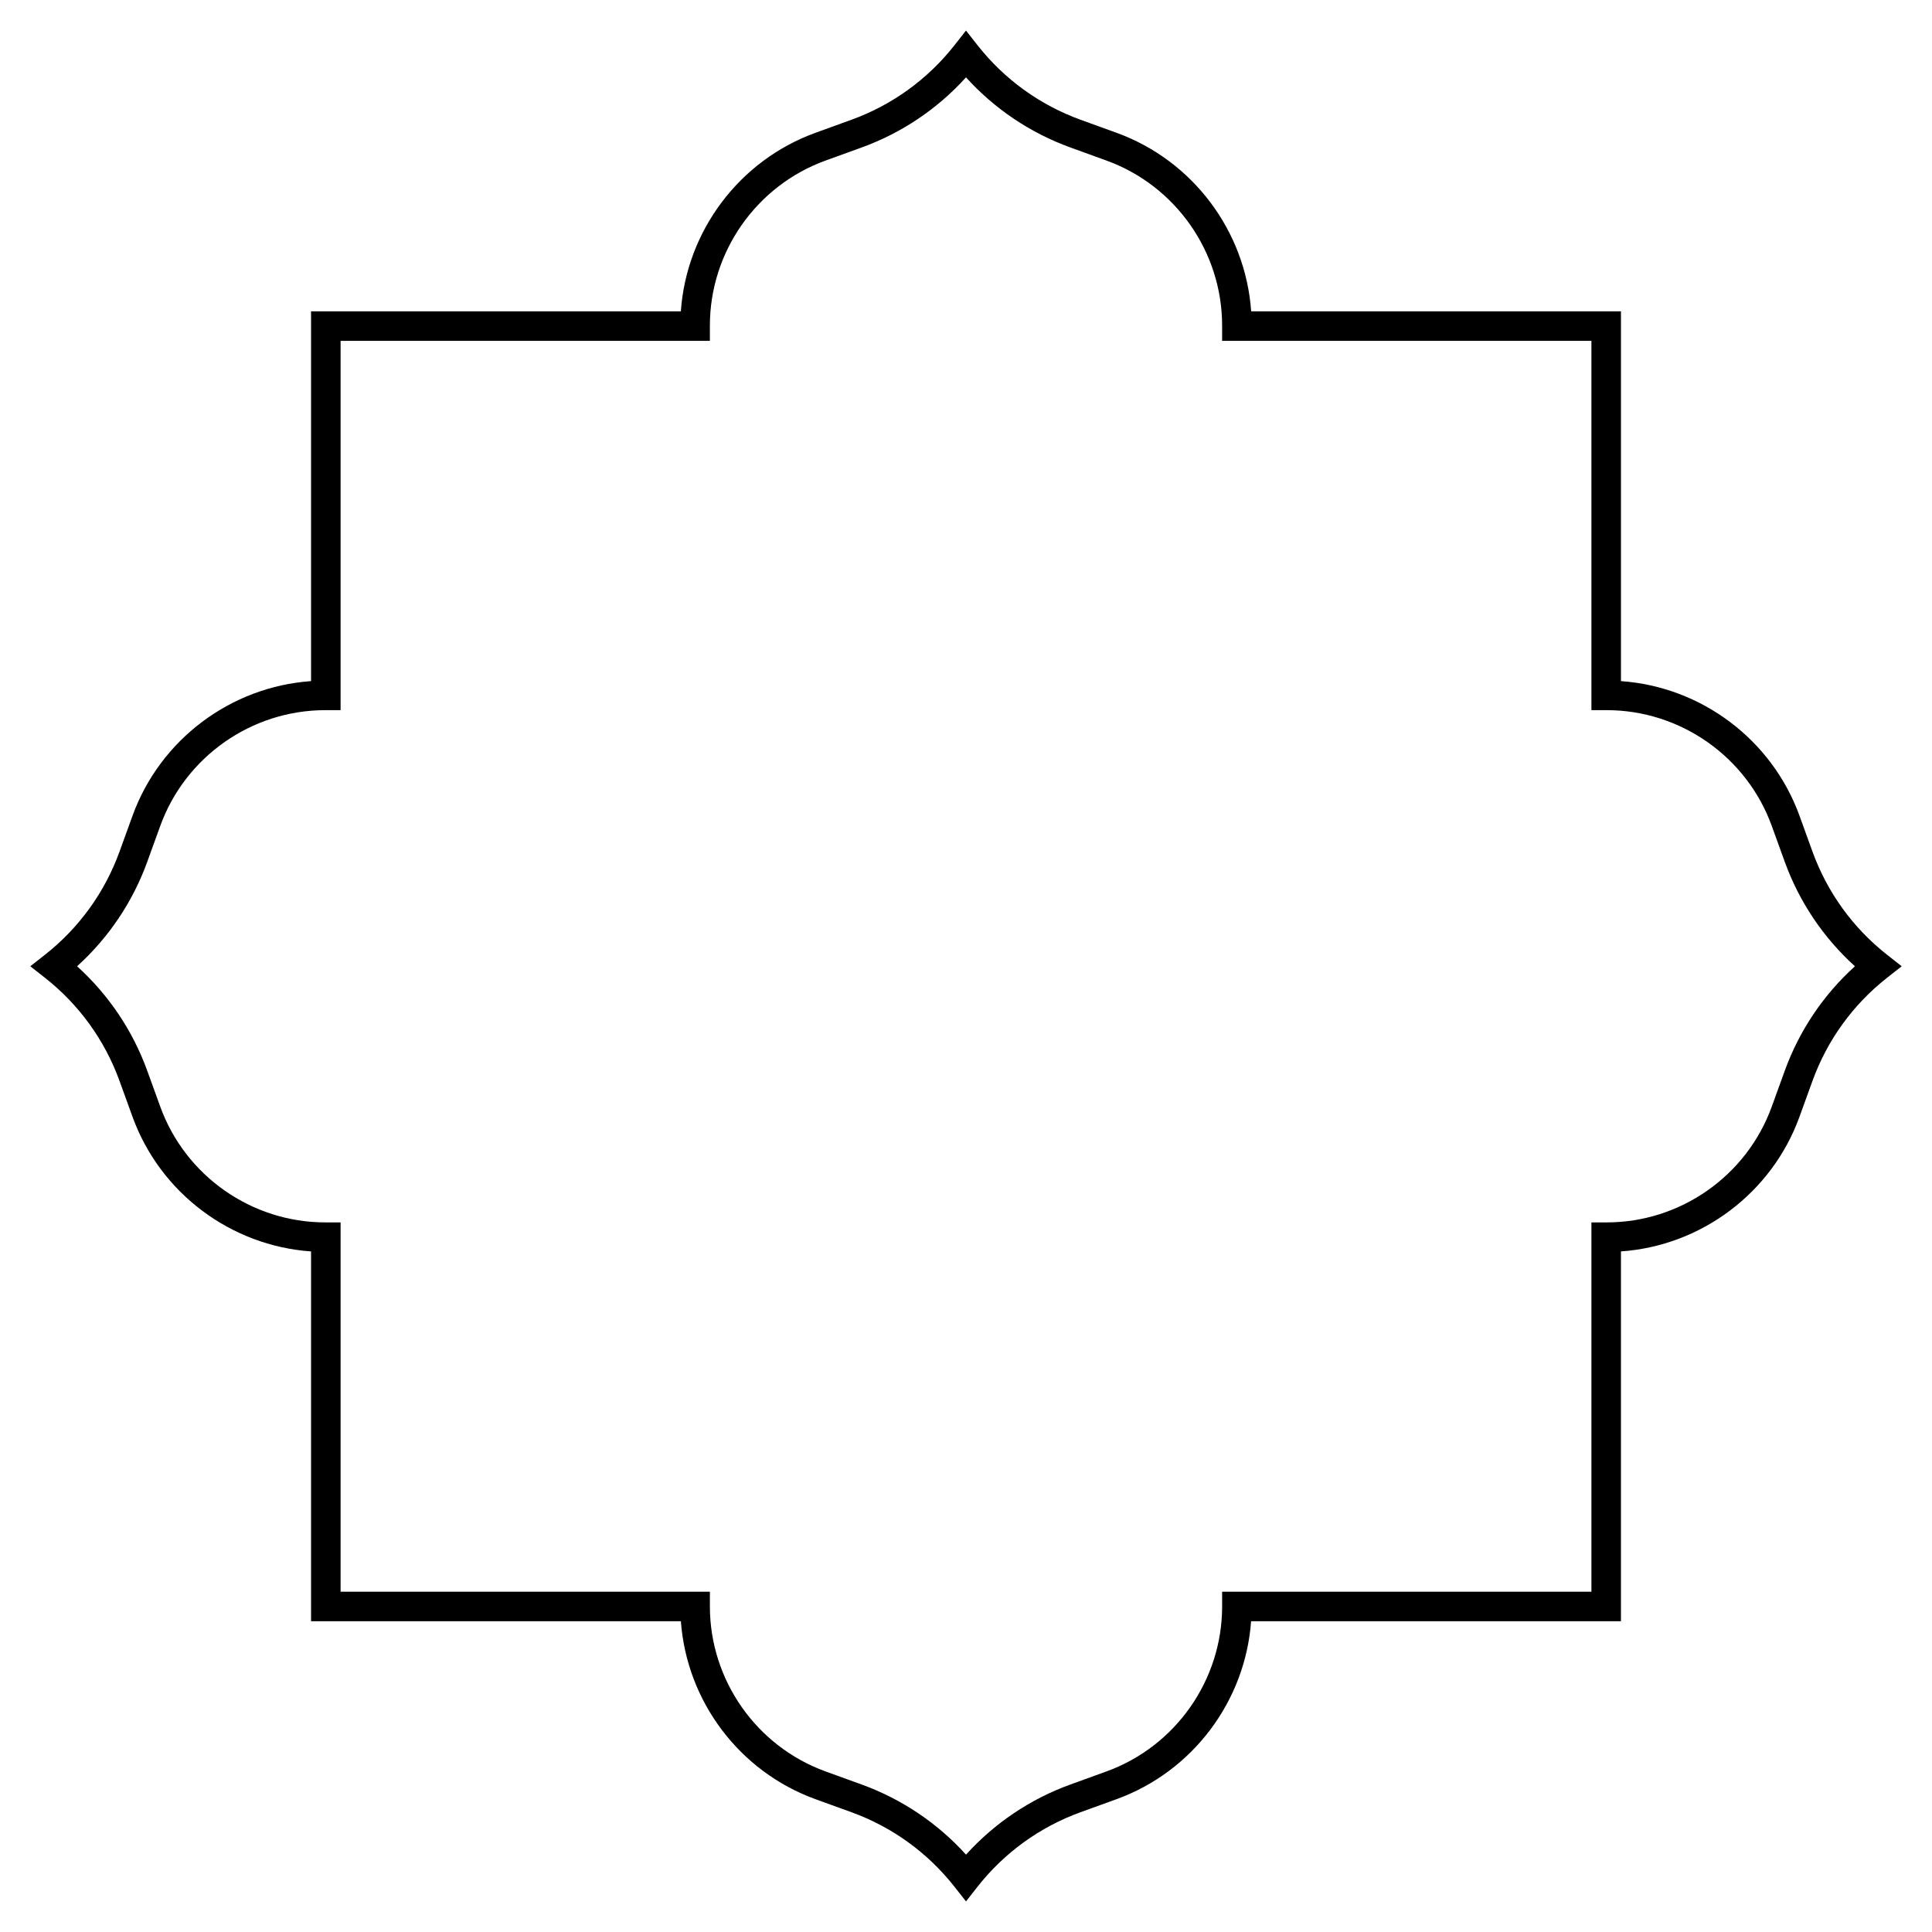 <?xml version="1.0" encoding="UTF-8"?>
<!-- Uploaded to: ICON Repo, www.svgrepo.com, Generator: ICON Repo Mixer Tools -->
<svg fill="#000000" width="800px" height="800px" version="1.1" viewBox="144 144 512 512" xmlns="http://www.w3.org/2000/svg">
 <path d="m400 647.89-3.078-3.91c-7.078-9-16.508-15.816-27.27-19.719l-9.539-3.457c-20.188-7.32-34.133-25.969-35.672-47.164h-98.008v-98c-21.258-1.484-39.98-15.449-47.316-35.684l-3.457-9.539c-3.902-10.762-10.719-20.191-19.719-27.27l-3.91-3.074 3.91-3.074c9-7.078 15.816-16.508 19.719-27.27l3.457-9.539c7.336-20.234 26.059-34.199 47.316-35.684v-98h98c1.484-21.258 15.449-39.98 35.684-47.316l9.539-3.457c10.762-3.902 20.195-10.719 27.27-19.719l3.074-3.91 3.078 3.91c7.078 9 16.508 15.816 27.27 19.719l9.539 3.457c20.234 7.336 34.199 26.059 35.684 47.316h98v98c21.258 1.484 39.98 15.449 47.316 35.684l3.457 9.539c3.902 10.762 10.719 20.191 19.719 27.27l3.906 3.074-3.91 3.074c-9 7.078-15.816 16.508-19.719 27.27l-3.457 9.539c-7.336 20.234-26.059 34.199-47.316 35.684v98h-98.012c-1.539 21.195-15.484 39.848-35.672 47.164l-9.539 3.457c-10.762 3.902-20.195 10.719-27.27 19.719zm-165.74-82.074h97.867v3.914c0 19.504 12.32 37.074 30.656 43.719l9.539 3.457c10.641 3.856 20.125 10.238 27.68 18.594 7.555-8.352 17.039-14.738 27.68-18.594l9.539-3.457c18.336-6.648 30.656-24.215 30.656-43.719v-3.914h97.867v-97.867h4.062c19.504 0 37.074-12.32 43.719-30.656l3.457-9.539c3.856-10.641 10.242-20.125 18.594-27.68-8.352-7.555-14.738-17.039-18.594-27.68l-3.457-9.539c-6.648-18.336-24.215-30.656-43.719-30.656h-4.062l-0.004-97.867h-97.867v-4.066c0-19.504-12.32-37.074-30.656-43.719l-9.539-3.457c-10.637-3.856-20.121-10.238-27.676-18.59-7.555 8.352-17.039 14.738-27.68 18.594l-9.539 3.457c-18.336 6.648-30.656 24.215-30.656 43.719v4.066l-97.867-0.004v97.867h-4.062c-19.504 0-37.074 12.32-43.719 30.656l-3.457 9.539c-3.856 10.641-10.242 20.125-18.594 27.68 8.352 7.555 14.738 17.039 18.594 27.68l3.457 9.539c6.648 18.336 24.215 30.656 43.719 30.656h4.062z"/>
</svg>